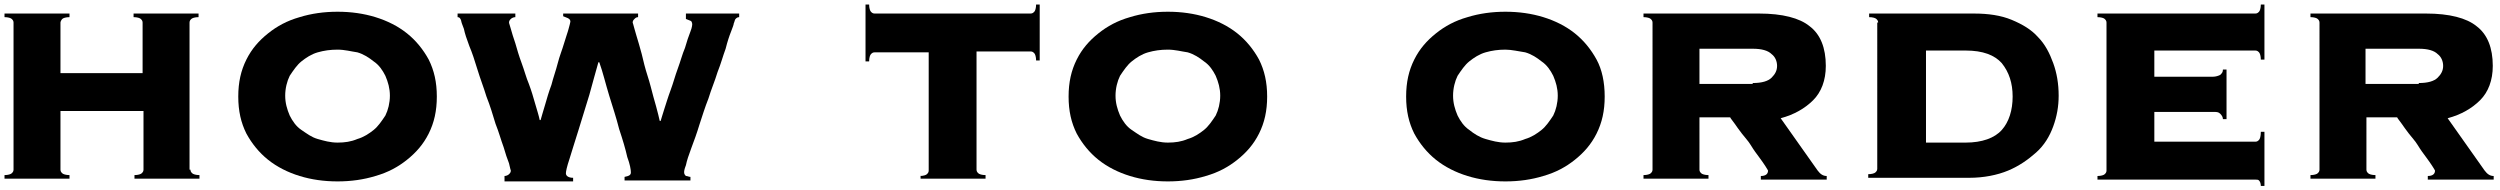 <?xml version="1.0" encoding="utf-8"?>
<!-- Generator: Adobe Illustrator 26.3.1, SVG Export Plug-In . SVG Version: 6.00 Build 0)  -->
<svg version="1.1" id="レイヤー_1" xmlns="http://www.w3.org/2000/svg" xmlns:xlink="http://www.w3.org/1999/xlink" x="0px"
	 y="0px" viewBox="0 0 277 21" style="enable-background:new 0 0 277 21;" xml:space="preserve">
<g>
	<path d="M21.1,18.8c0,0.2,0.1,0.3,0.2,0.4c0.1,0.1,0.4,0.2,0.8,0.2v0.4h-7.2v-0.4c0.4,0,0.7-0.1,0.8-0.2c0.1-0.1,0.2-0.2,0.2-0.4
		v-6.5H6.7v6.5c0,0.2,0.1,0.3,0.2,0.4c0.1,0.1,0.4,0.2,0.8,0.2v0.4H0.5v-0.4c0.4,0,0.7-0.1,0.8-0.2c0.1-0.1,0.2-0.2,0.2-0.4V2.5
		c0-0.2-0.1-0.3-0.2-0.4C1.2,2,0.9,1.9,0.5,1.9V1.5h7.2v0.4C7.3,1.9,7,2,6.9,2.1C6.8,2.2,6.7,2.4,6.7,2.5v5.6h9.1V2.5
		c0-0.2-0.1-0.3-0.2-0.4c-0.1-0.1-0.4-0.2-0.8-0.2V1.5h7.2v0.4c-0.4,0-0.7,0.1-0.8,0.2c-0.1,0.1-0.2,0.2-0.2,0.4V18.8z"/>
	<path d="M37.4,1.3c1.5,0,2.9,0.2,4.2,0.6c1.3,0.4,2.5,1,3.5,1.8c1,0.8,1.8,1.8,2.4,2.9c0.6,1.2,0.9,2.5,0.9,4.1s-0.3,2.9-0.9,4.1
		c-0.6,1.2-1.4,2.1-2.4,2.9c-1,0.8-2.1,1.4-3.5,1.8c-1.3,0.4-2.7,0.6-4.2,0.6s-2.9-0.2-4.2-0.6c-1.3-0.4-2.5-1-3.5-1.8
		c-1-0.8-1.8-1.8-2.4-2.9c-0.6-1.2-0.9-2.5-0.9-4.1s0.3-2.9,0.9-4.1c0.6-1.2,1.4-2.1,2.4-2.9c1-0.8,2.1-1.4,3.5-1.8
		C34.5,1.5,35.9,1.3,37.4,1.3z M37.4,5.5c-0.8,0-1.5,0.1-2.2,0.3c-0.7,0.2-1.3,0.6-1.8,1c-0.5,0.4-0.9,1-1.3,1.6
		c-0.3,0.6-0.5,1.4-0.5,2.2c0,0.8,0.2,1.5,0.5,2.2c0.3,0.6,0.7,1.2,1.3,1.6s1.1,0.8,1.8,1c0.7,0.2,1.4,0.4,2.2,0.4
		c0.8,0,1.5-0.1,2.2-0.4c0.7-0.2,1.3-0.6,1.8-1s0.9-1,1.3-1.6c0.3-0.6,0.5-1.4,0.5-2.2c0-0.8-0.2-1.5-0.5-2.2
		c-0.3-0.6-0.7-1.2-1.3-1.6c-0.5-0.4-1.1-0.8-1.8-1C38.9,5.7,38.2,5.5,37.4,5.5z"/>
	<path d="M55.9,19.5c0.2,0,0.4-0.1,0.5-0.2c0.1-0.1,0.2-0.2,0.2-0.4c0,0-0.1-0.3-0.2-0.8c-0.2-0.5-0.4-1.1-0.6-1.8
		c-0.3-0.8-0.5-1.6-0.9-2.6c-0.3-1-0.6-2-1-3c-0.3-1-0.7-2-1-3c-0.3-1-0.6-1.9-0.9-2.6c-0.3-0.8-0.5-1.4-0.6-1.9
		c-0.2-0.5-0.3-0.8-0.3-0.9c-0.1-0.3-0.2-0.4-0.4-0.4V1.5h6.4v0.4c-0.2,0-0.4,0.1-0.5,0.2c-0.1,0.1-0.2,0.2-0.2,0.4
		c0,0.1,0.1,0.3,0.2,0.7c0.1,0.4,0.3,1,0.5,1.6c0.2,0.7,0.4,1.4,0.7,2.2c0.3,0.8,0.5,1.6,0.8,2.3c0.3,0.8,0.5,1.5,0.7,2.2
		c0.2,0.7,0.4,1.3,0.5,1.8h0.1c0.1-0.4,0.3-1,0.5-1.7c0.2-0.7,0.4-1.4,0.7-2.2c0.2-0.8,0.5-1.6,0.7-2.4c0.2-0.8,0.5-1.5,0.7-2.2
		c0.2-0.7,0.4-1.2,0.5-1.6c0.1-0.4,0.2-0.7,0.2-0.8c0-0.2-0.1-0.3-0.3-0.4c-0.2-0.1-0.3-0.1-0.5-0.2V1.5h8.3v0.4
		c-0.2,0-0.3,0.1-0.4,0.2c-0.1,0.1-0.2,0.2-0.2,0.4c0,0,0.1,0.3,0.2,0.7c0.1,0.4,0.3,1,0.5,1.7c0.2,0.7,0.4,1.4,0.6,2.3
		c0.2,0.8,0.5,1.6,0.7,2.4c0.2,0.8,0.4,1.5,0.6,2.2c0.2,0.7,0.3,1.2,0.4,1.6h0.1c0.1-0.3,0.2-0.7,0.4-1.3c0.2-0.6,0.4-1.3,0.7-2.1
		c0.3-0.8,0.5-1.6,0.8-2.4s0.5-1.6,0.8-2.3c0.2-0.7,0.4-1.3,0.6-1.8c0.2-0.5,0.2-0.8,0.2-0.8c0-0.2-0.1-0.4-0.2-0.4
		c-0.2-0.1-0.3-0.1-0.5-0.2V1.5h5.9v0.4c-0.2,0-0.3,0.1-0.4,0.2c-0.1,0.1-0.1,0.3-0.2,0.5c0,0.1-0.1,0.4-0.3,0.9
		c-0.2,0.5-0.4,1.1-0.6,1.9c-0.3,0.8-0.5,1.6-0.9,2.6c-0.3,1-0.7,1.9-1,2.9c-0.4,1-0.7,2-1,2.9c-0.3,1-0.6,1.8-0.9,2.6
		c-0.3,0.8-0.5,1.4-0.6,1.9c-0.2,0.5-0.2,0.7-0.2,0.8c0,0.2,0.1,0.3,0.2,0.4c0.2,0,0.3,0.1,0.5,0.1v0.4h-7.3v-0.4
		c0.5-0.1,0.7-0.2,0.7-0.5c0-0.3-0.1-0.9-0.4-1.7c-0.2-0.9-0.5-1.9-0.9-3.1c-0.3-1.2-0.7-2.4-1.1-3.7c-0.4-1.3-0.7-2.6-1.1-3.7h-0.1
		c-0.3,1-0.6,2.2-1,3.6c-0.4,1.3-0.8,2.6-1.2,3.9c-0.4,1.2-0.7,2.3-1,3.2c-0.3,0.9-0.4,1.4-0.4,1.6c0,0.3,0.3,0.5,0.8,0.5v0.4h-7.6
		V19.5z"/>
	<path d="M101.9,19.5c0.4,0,0.7-0.1,0.8-0.2c0.1-0.1,0.2-0.2,0.2-0.4V5.8h-6c-0.2,0-0.3,0.1-0.4,0.2s-0.2,0.4-0.2,0.8h-0.4V0.5h0.4
		c0,0.4,0.1,0.7,0.2,0.8c0.1,0.1,0.2,0.2,0.4,0.2h17.3c0.2,0,0.3-0.1,0.4-0.2c0.1-0.1,0.2-0.4,0.2-0.8h0.4v6.2h-0.4
		c0-0.4-0.1-0.7-0.2-0.8c-0.1-0.1-0.2-0.2-0.4-0.2h-6v13.1c0,0.2,0.1,0.3,0.2,0.4c0.1,0.1,0.4,0.2,0.8,0.2v0.4h-7.2V19.5z"/>
	<path d="M129.4,1.3c1.5,0,2.9,0.2,4.2,0.6c1.3,0.4,2.5,1,3.5,1.8c1,0.8,1.8,1.8,2.4,2.9c0.6,1.2,0.9,2.5,0.9,4.1s-0.3,2.9-0.9,4.1
		c-0.6,1.2-1.4,2.1-2.4,2.9c-1,0.8-2.1,1.4-3.5,1.8c-1.3,0.4-2.7,0.6-4.2,0.6s-2.9-0.2-4.2-0.6c-1.3-0.4-2.5-1-3.5-1.8
		c-1-0.8-1.8-1.8-2.4-2.9c-0.6-1.2-0.9-2.5-0.9-4.1s0.3-2.9,0.9-4.1c0.6-1.2,1.4-2.1,2.4-2.9c1-0.8,2.1-1.4,3.5-1.8
		C126.5,1.5,127.9,1.3,129.4,1.3z M129.4,5.5c-0.8,0-1.5,0.1-2.2,0.3c-0.7,0.2-1.3,0.6-1.8,1c-0.5,0.4-0.9,1-1.3,1.6
		c-0.3,0.6-0.5,1.4-0.5,2.2c0,0.8,0.2,1.5,0.5,2.2c0.3,0.6,0.7,1.2,1.3,1.6s1.1,0.8,1.8,1c0.7,0.2,1.4,0.4,2.2,0.4
		c0.8,0,1.5-0.1,2.2-0.4c0.7-0.2,1.3-0.6,1.8-1s0.9-1,1.3-1.6c0.3-0.6,0.5-1.4,0.5-2.2c0-0.8-0.2-1.5-0.5-2.2
		c-0.3-0.6-0.7-1.2-1.3-1.6c-0.5-0.4-1.1-0.8-1.8-1C130.9,5.7,130.2,5.5,129.4,5.5z"/>
	<path d="M166.8,1.3c1.5,0,2.9,0.2,4.2,0.6c1.3,0.4,2.5,1,3.5,1.8c1,0.8,1.8,1.8,2.4,2.9s0.9,2.5,0.9,4.1s-0.3,2.9-0.9,4.1
		s-1.4,2.1-2.4,2.9c-1,0.8-2.1,1.4-3.5,1.8c-1.3,0.4-2.7,0.6-4.2,0.6s-2.9-0.2-4.2-0.6c-1.3-0.4-2.5-1-3.5-1.8
		c-1-0.8-1.8-1.8-2.4-2.9c-0.6-1.2-0.9-2.5-0.9-4.1s0.3-2.9,0.9-4.1c0.6-1.2,1.4-2.1,2.4-2.9c1-0.8,2.1-1.4,3.5-1.8
		C163.9,1.5,165.3,1.3,166.8,1.3z M166.8,5.5c-0.8,0-1.5,0.1-2.2,0.3c-0.7,0.2-1.3,0.6-1.8,1c-0.5,0.4-0.9,1-1.3,1.6
		c-0.3,0.6-0.5,1.4-0.5,2.2c0,0.8,0.2,1.5,0.5,2.2c0.3,0.6,0.7,1.2,1.3,1.6c0.5,0.4,1.1,0.8,1.8,1c0.7,0.2,1.4,0.4,2.2,0.4
		s1.5-0.1,2.2-0.4c0.7-0.2,1.3-0.6,1.8-1c0.5-0.4,0.9-1,1.3-1.6c0.3-0.6,0.5-1.4,0.5-2.2c0-0.8-0.2-1.5-0.5-2.2
		c-0.3-0.6-0.7-1.2-1.3-1.6c-0.5-0.4-1.1-0.8-1.8-1C168.3,5.7,167.5,5.5,166.8,5.5z"/>
	<path d="M188.3,18.8c0,0.2,0.1,0.3,0.2,0.4c0.1,0.1,0.4,0.2,0.8,0.2v0.4h-7.2v-0.4c0.4,0,0.7-0.1,0.8-0.2c0.1-0.1,0.2-0.2,0.2-0.4
		V2.5c0-0.2-0.1-0.3-0.2-0.4c-0.1-0.1-0.4-0.2-0.8-0.2V1.5h12.8c2.6,0,4.5,0.5,5.6,1.4c1.2,0.9,1.8,2.4,1.8,4.4
		c0,1.6-0.5,2.9-1.4,3.8s-2.1,1.6-3.6,2l4.1,5.8c0.3,0.4,0.6,0.6,1,0.6v0.4h-7.3v-0.4c0.5,0,0.8-0.2,0.8-0.6c0,0-0.1-0.2-0.3-0.5
		c-0.2-0.3-0.4-0.6-0.7-1s-0.6-0.8-0.9-1.3c-0.3-0.5-0.7-0.9-1-1.3c-0.3-0.4-0.6-0.8-0.8-1.1c-0.2-0.3-0.4-0.5-0.5-0.7h-3.4V18.8z
		 M194.2,9.2c1,0,1.7-0.2,2.1-0.6c0.4-0.4,0.6-0.8,0.6-1.3c0-0.5-0.2-1-0.6-1.3c-0.4-0.4-1.1-0.6-2.1-0.6h-5.9v3.9H194.2z"/>
	<path d="M208.1,2.5c0-0.2-0.1-0.3-0.2-0.4c-0.1-0.1-0.4-0.2-0.8-0.2V1.5h11.6c1.6,0,3,0.2,4.2,0.7s2.2,1.1,2.9,1.9
		c0.8,0.8,1.3,1.8,1.7,2.9c0.4,1.1,0.6,2.3,0.6,3.6c0,1.2-0.2,2.3-0.6,3.4c-0.4,1.1-1,2.1-1.9,2.9s-1.9,1.5-3.1,2
		c-1.2,0.5-2.7,0.8-4.3,0.8h-11.2v-0.4c0.4,0,0.7-0.1,0.8-0.2c0.1-0.1,0.2-0.2,0.2-0.4V2.5z M217.8,15.8c1.8,0,3.2-0.5,4-1.4
		c0.8-0.9,1.2-2.2,1.2-3.7S222.6,8,221.8,7c-0.8-0.9-2.1-1.4-4-1.4h-4.4v10.2H217.8z"/>
	<path d="M246.3,13.2c0-0.2-0.1-0.4-0.3-0.6c-0.2-0.2-0.4-0.2-0.8-0.2h-6.5v3.3h11.2c0.2,0,0.3-0.1,0.4-0.2c0.1-0.1,0.2-0.4,0.2-0.9
		h0.4v6h-0.4c0-0.3-0.1-0.5-0.2-0.6c-0.1-0.1-0.2-0.1-0.4-0.1h-17.5v-0.4c0.4,0,0.7-0.1,0.8-0.2c0.1-0.1,0.2-0.2,0.2-0.4V2.5
		c0-0.2-0.1-0.3-0.2-0.4c-0.1-0.1-0.4-0.2-0.8-0.2V1.5h17.5c0.2,0,0.3-0.1,0.4-0.2c0.1-0.1,0.2-0.4,0.2-0.8h0.4v6.1h-0.4
		c0-0.4-0.1-0.7-0.2-0.8c-0.1-0.1-0.2-0.2-0.4-0.2h-11.2v2.9h6.5c0.3,0,0.6-0.1,0.8-0.2c0.2-0.2,0.3-0.3,0.3-0.6h0.4v5.5H246.3z"/>
	<path d="M262.2,18.8c0,0.2,0.1,0.3,0.2,0.4c0.1,0.1,0.4,0.2,0.8,0.2v0.4h-7.2v-0.4c0.4,0,0.7-0.1,0.8-0.2c0.1-0.1,0.2-0.2,0.2-0.4
		V2.5c0-0.2-0.1-0.3-0.2-0.4c-0.1-0.1-0.4-0.2-0.8-0.2V1.5h12.8c2.6,0,4.5,0.5,5.6,1.4c1.2,0.9,1.8,2.4,1.8,4.4
		c0,1.6-0.5,2.9-1.4,3.8s-2.1,1.6-3.6,2l4.1,5.8c0.3,0.4,0.6,0.6,1,0.6v0.4H269v-0.4c0.5,0,0.8-0.2,0.8-0.6c0,0-0.1-0.2-0.3-0.5
		c-0.2-0.3-0.4-0.6-0.7-1s-0.6-0.8-0.9-1.3c-0.3-0.5-0.7-0.9-1-1.3c-0.3-0.4-0.6-0.8-0.8-1.1c-0.2-0.3-0.4-0.5-0.5-0.7h-3.4V18.8z
		 M268,9.2c1,0,1.7-0.2,2.1-0.6c0.4-0.4,0.6-0.8,0.6-1.3c0-0.5-0.2-1-0.6-1.3c-0.4-0.4-1.1-0.6-2.1-0.6h-5.9v3.9H268z"/>
</g>
</svg>
